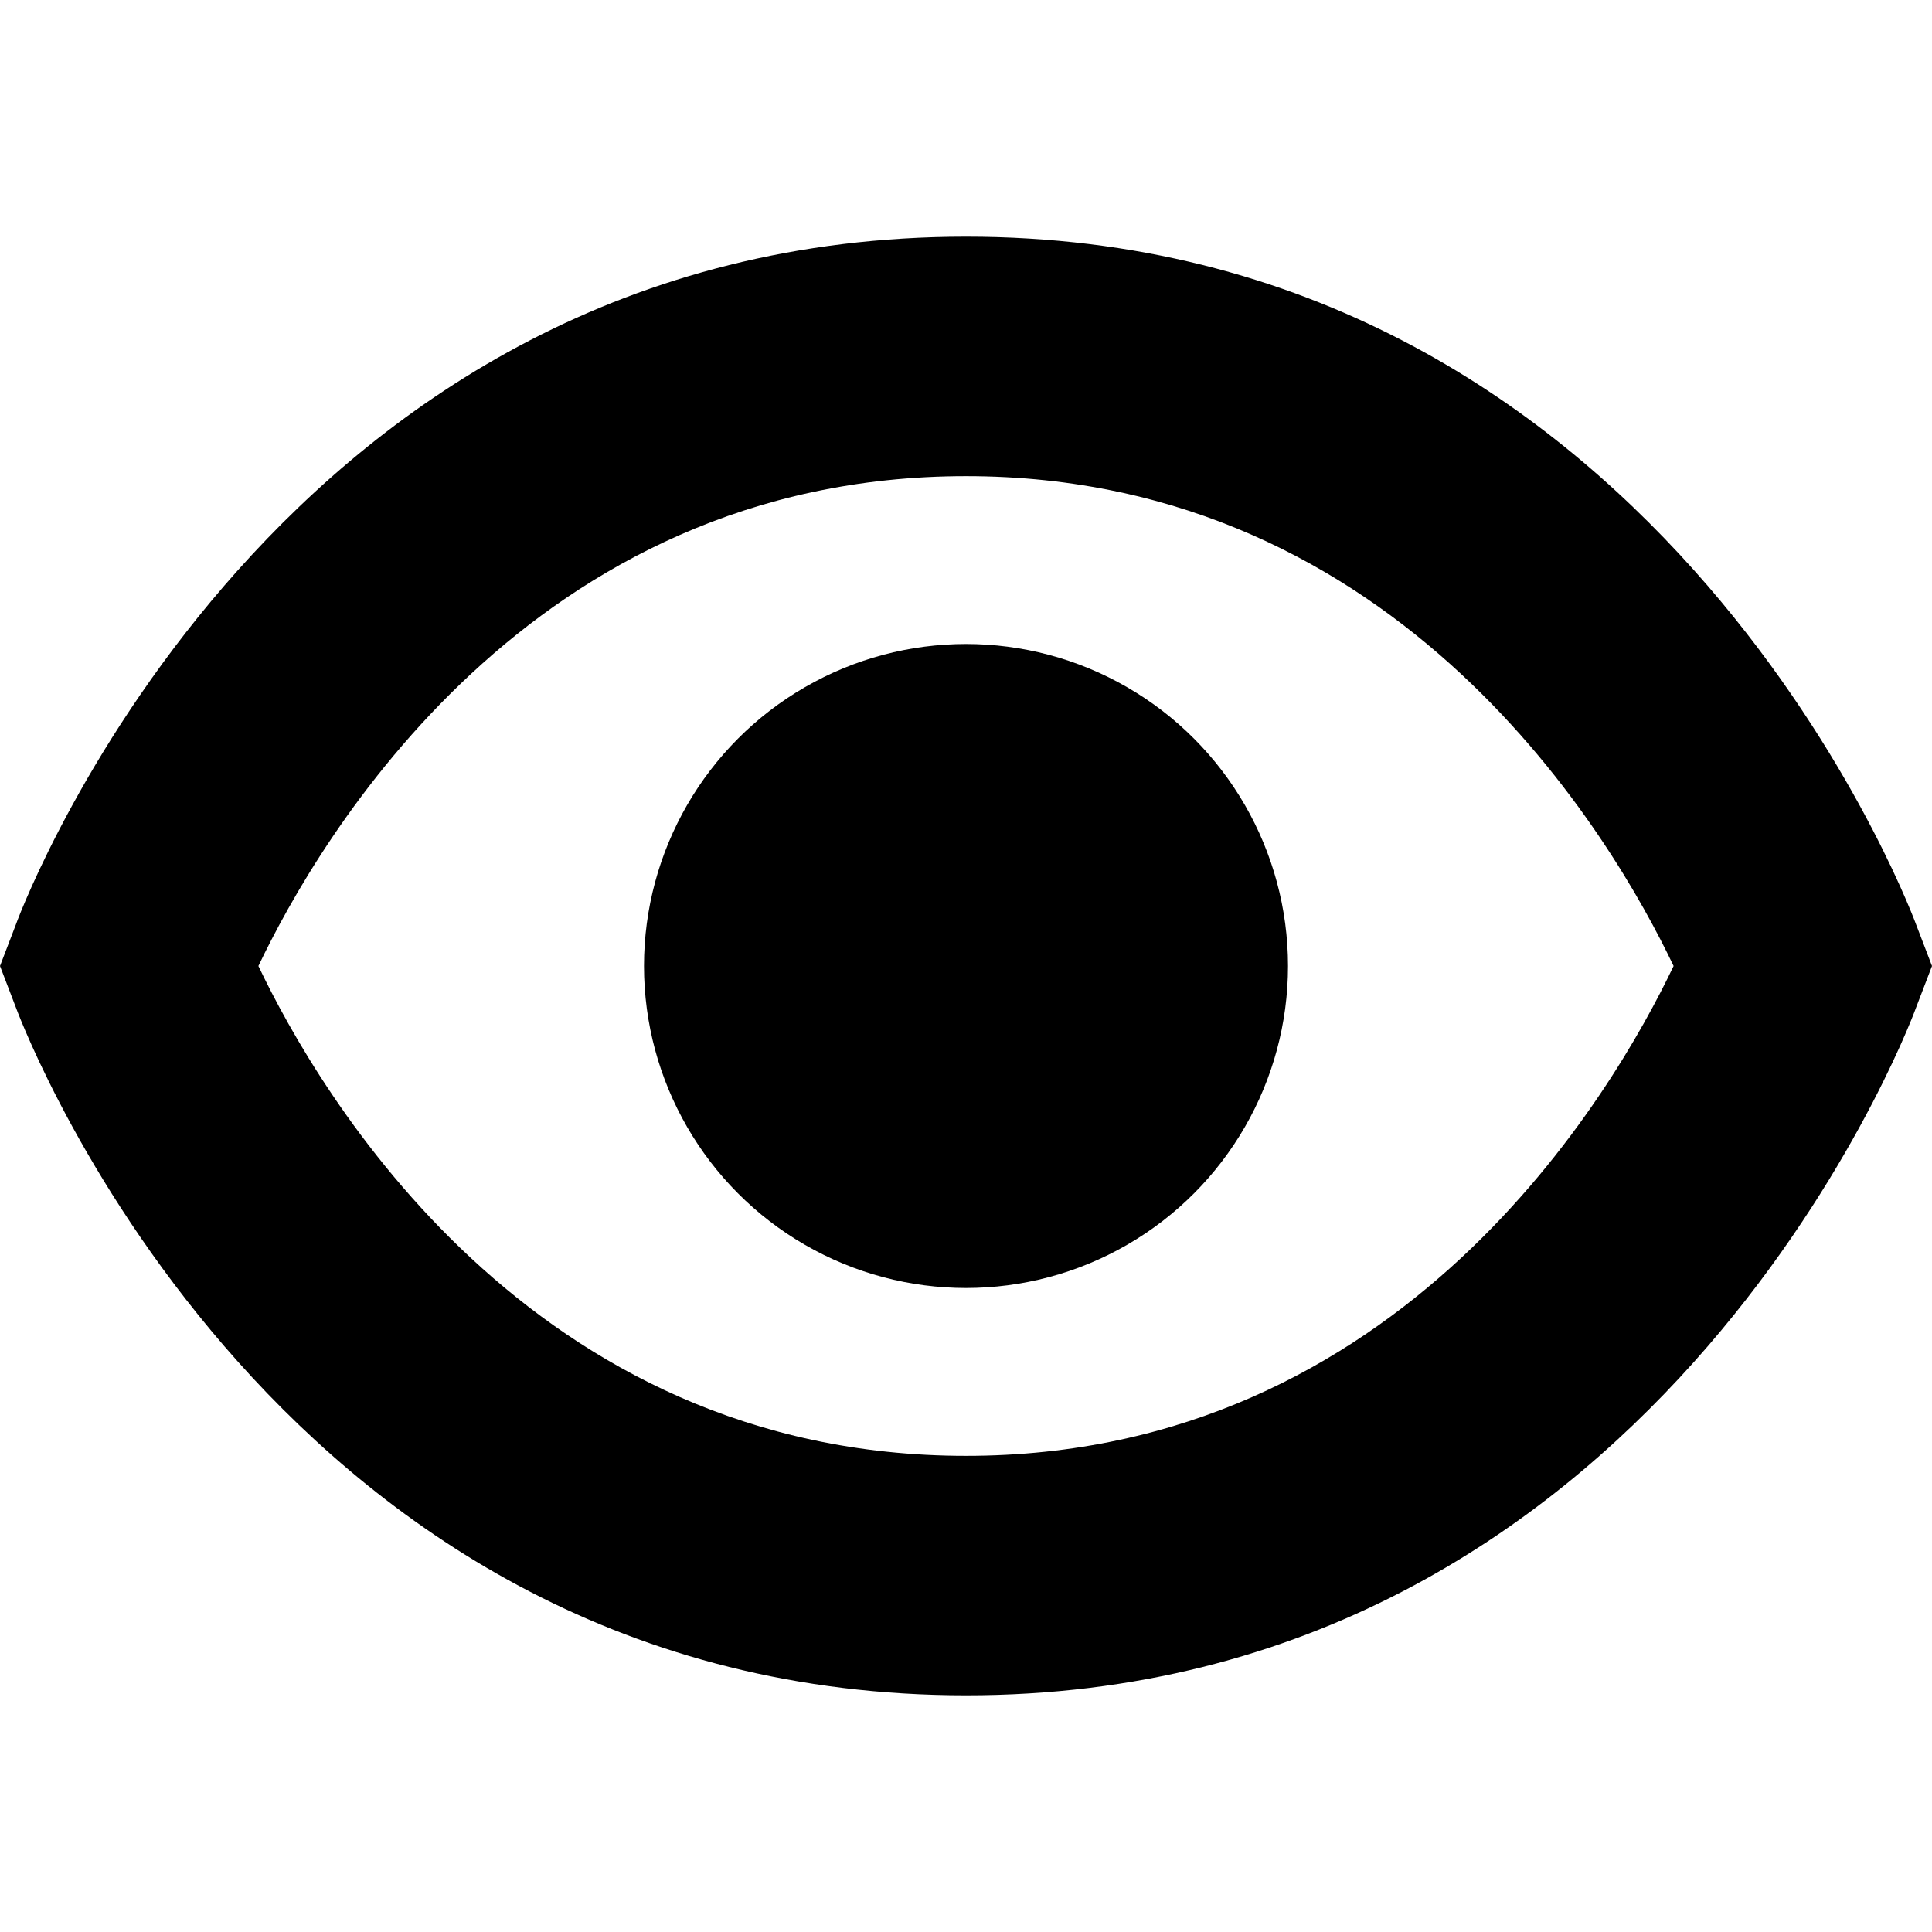 <?xml version="1.0" encoding="UTF-8"?>
<svg xmlns="http://www.w3.org/2000/svg" id="Isolation_Mode" data-name="Isolation Mode" viewBox="0 0 24 24" width="512" height="512"><path d="M23.8,11.478c-.13-.349-3.3-8.538-11.8-8.538S.326,11.129.2,11.478L0,12l.2.522c.13.349,3.3,8.538,11.8,8.538s11.674-8.189,11.8-8.538L24,12ZM12,18.085c-5.418,0-8.041-4.514-8.79-6.085C3.961,10.425,6.585,5.915,12,5.915S20.038,10.424,20.79,12C20.038,13.576,17.415,18.085,12,18.085Z"/><circle cx="12" cy="12" r="4"/></svg>
